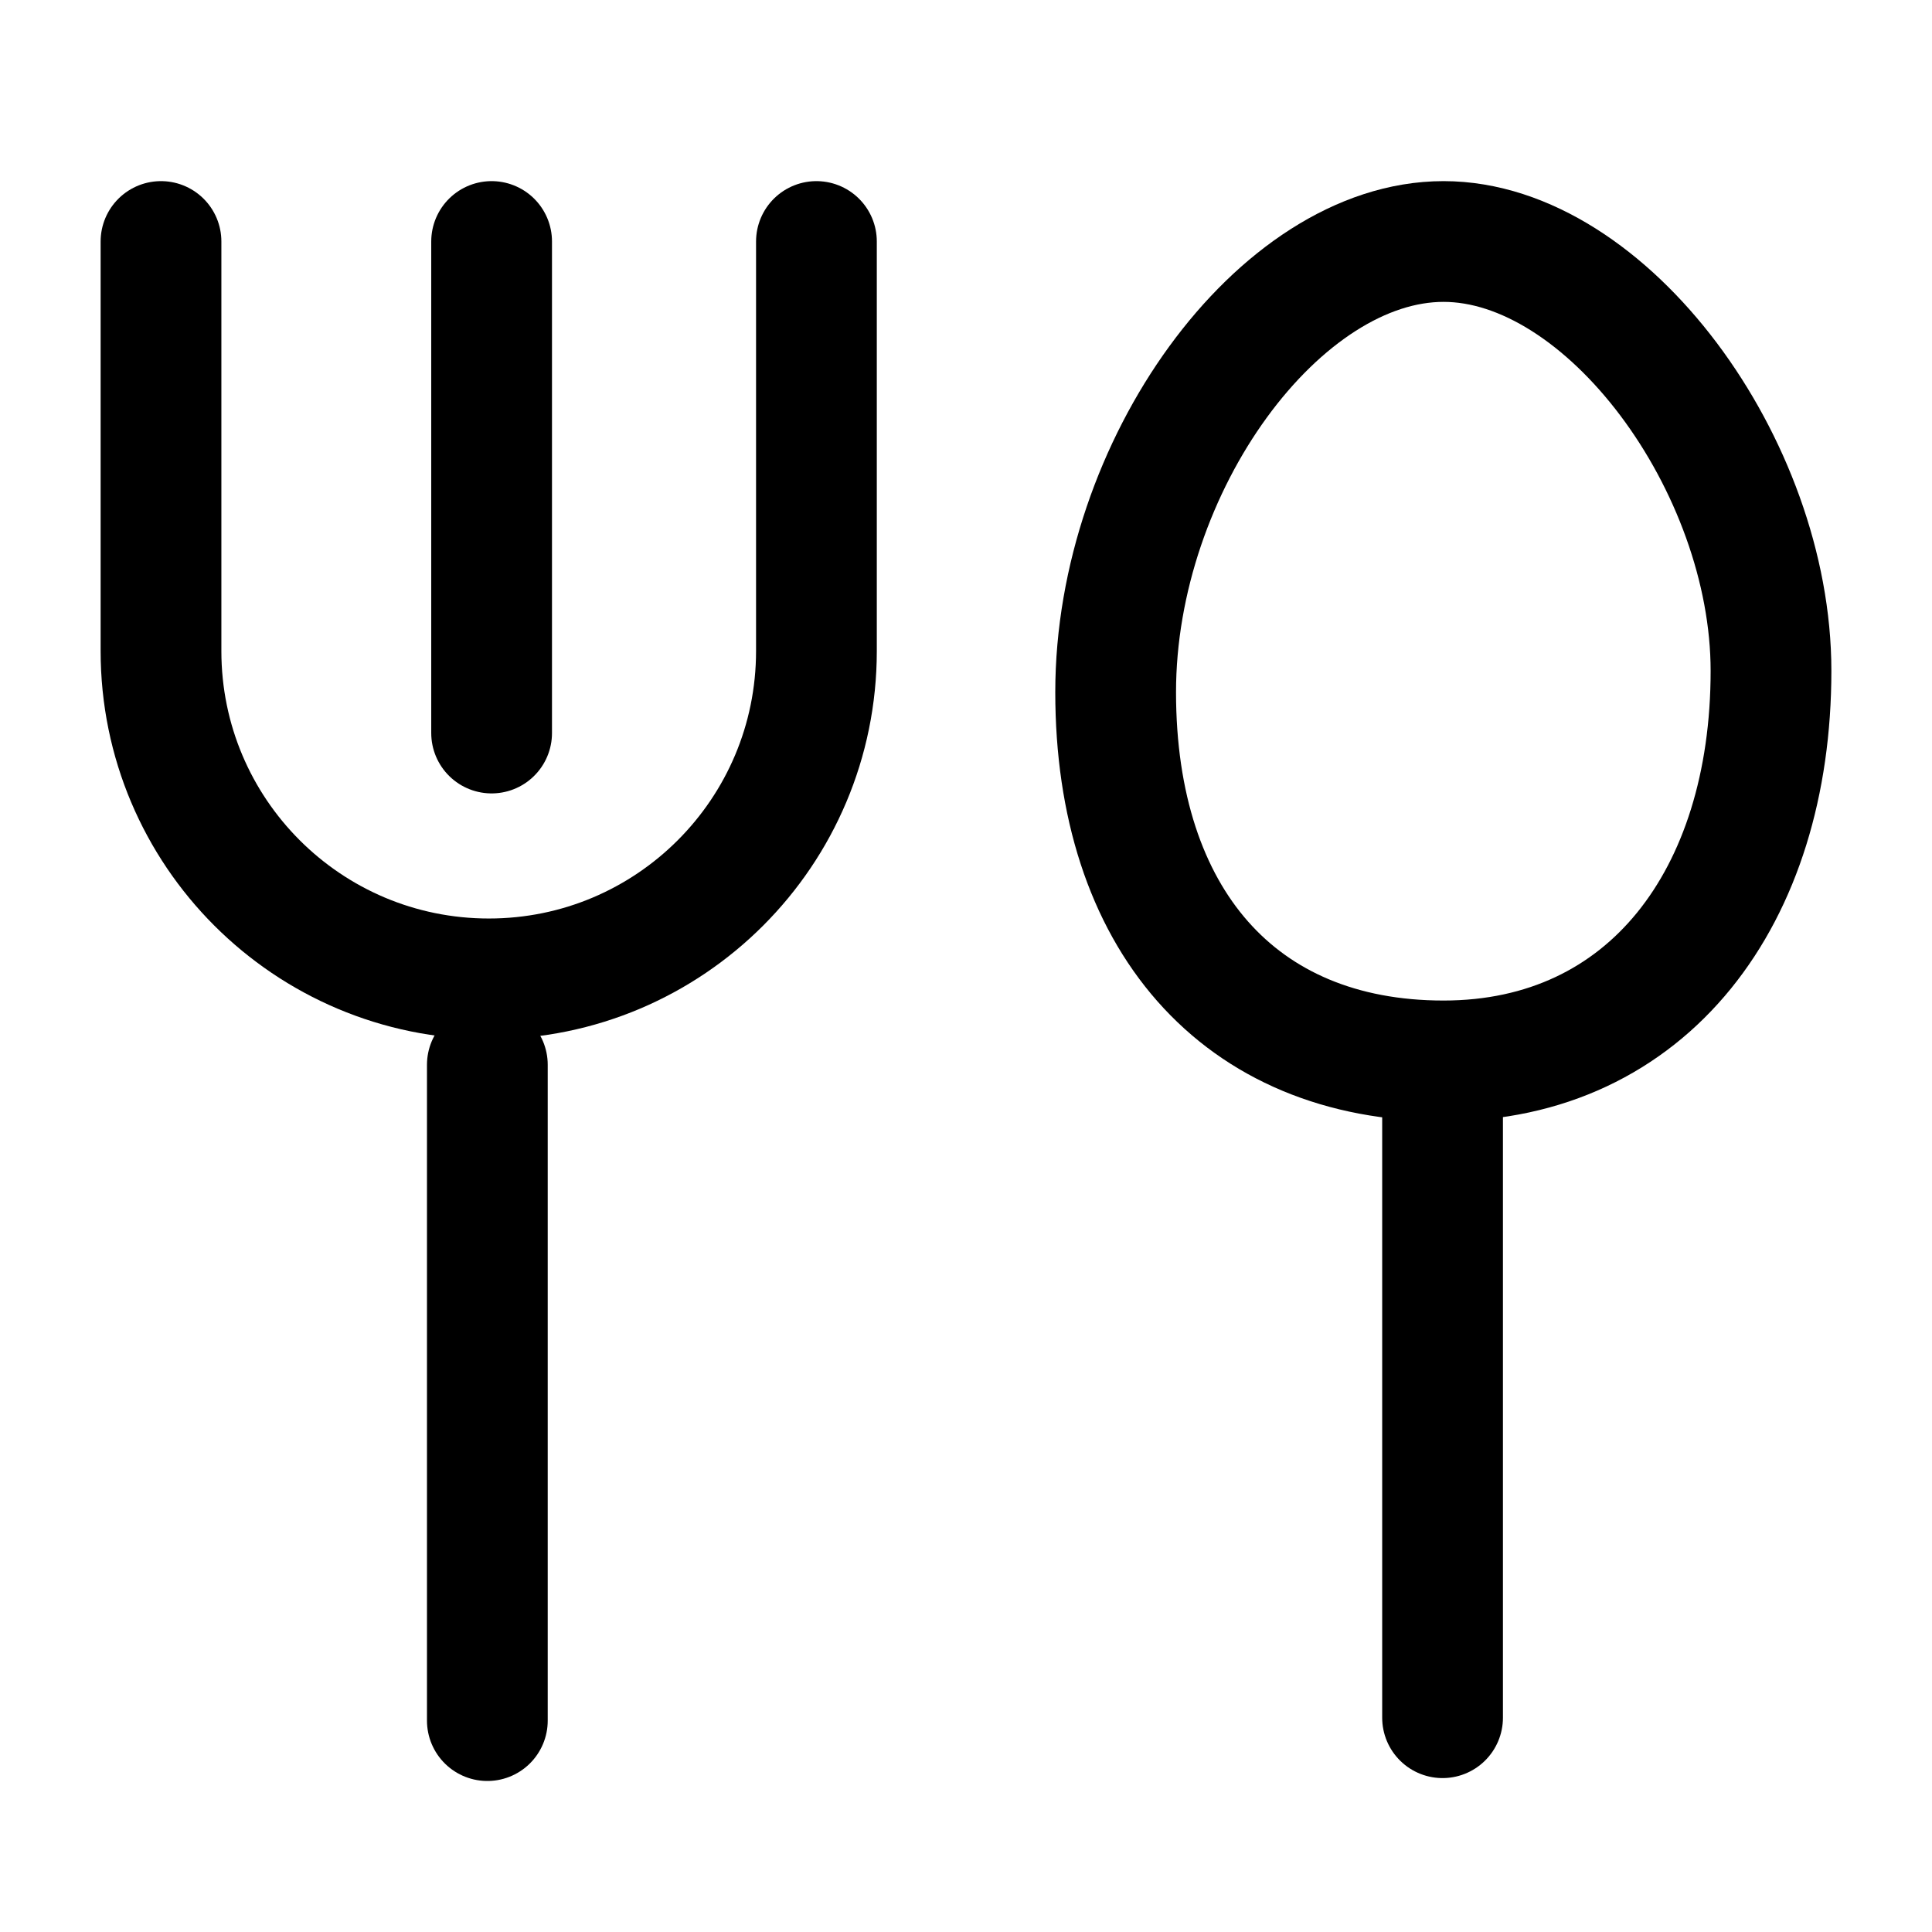 <svg xmlns="http://www.w3.org/2000/svg" viewBox="0 0 24 24"><path stroke="currentColor" stroke-linecap="round" stroke-width="1.5" d="M2 3v5.087c0 2.251 1.822 4.073 4.073 4.073 2.247 0 4.069-1.822 4.069-4.073V3" style="fill:none" /><path stroke="currentColor" stroke-linecap="round" stroke-linejoin="round" stroke-width="1.5" d="M6.107 9.106V3M6.054 21.374v-8.147"/><path stroke="currentColor" stroke-width="1.5" d="M22 8.333c0 2.808-1.526 4.846-4.068 4.846-2.548 0-4.073-1.772-4.073-4.58C13.859 5.786 15.894 3 17.932 3 19.964 3 22 5.786 22 8.333Z" style="fill:none"/><path stroke="currentColor" stroke-linecap="round" stroke-linejoin="round" stroke-width="1.5" d="M17.92 21.338v-8.143"/></svg>
